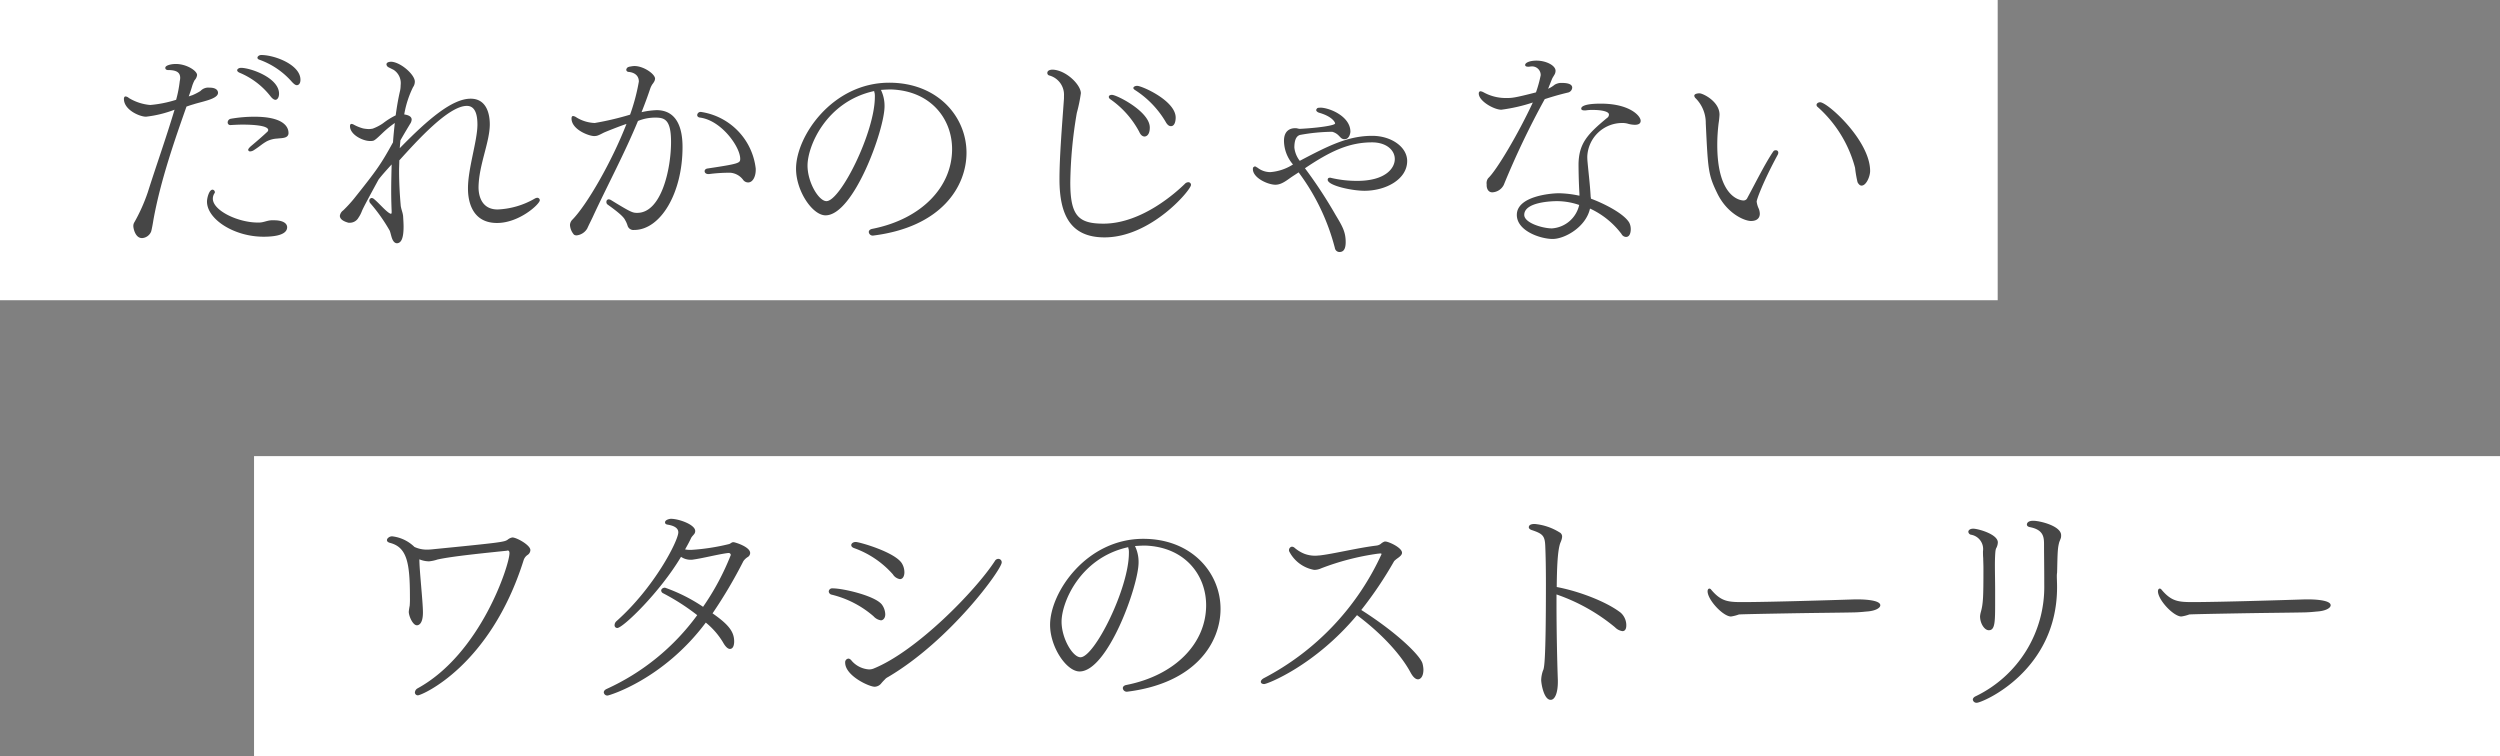 <?xml version="1.0" encoding="UTF-8"?>
<svg xmlns="http://www.w3.org/2000/svg" width="433" height="131" viewBox="0 0 433 131">
  <rect x="0" y="0" width="433" height="131" fill="#808080" stroke="none"/>
  <g id="グループ_1" data-name="グループ 1" transform="translate(-1199.5 -345)">
    <rect id="長方形_8" data-name="長方形 8" width="346" height="52" transform="translate(1199.5 345)" fill="#fff"></rect>
    <path id="パス_71" data-name="パス 71" d="M34.515-26.871c.39.429.663.624.9.624.273,0,.624-.234.624-.936,0-2.613-4.485-4.29-6.786-4.29-.351,0-.663.234-.663.468,0,.117.078.273.351.351A13.537,13.537,0,0,1,34.515-26.871Zm-2.808,3.159c.312,0,.624-.39.624-1.053,0-2.769-4.953-4.485-6.591-4.485-.351,0-.663.195-.663.429,0,.117.117.273.351.39a13.277,13.277,0,0,1,5.382,4.056C31.161-23.907,31.473-23.712,31.707-23.712ZM32.019-17c.585-.078,1.4-.039,1.755-.429a.73.73,0,0,0,.195-.546c0-1.014-.819-2.808-5.889-2.808a23.919,23.919,0,0,0-4.1.351.655.655,0,0,0-.546.624.441.441,0,0,0,.429.468h.078c.7-.039,1.4-.078,2.067-.078,1.56,0,4.446.117,4.446.936a.421.421,0,0,1-.117.273c-.741.7-1.677,1.521-2.886,2.535-.312.273-.468.507-.468.624a.315.315,0,0,0,.351.273A1.243,1.243,0,0,0,28-15.015c1.092-.7,1.326-1.014,2.223-1.521A4.545,4.545,0,0,1,32.019-17ZM33.735-1.677c-.039-.741-.9-1.17-2.262-1.17h-.468c-.741.039-1.287.351-2.028.39h-.351c-3.393,0-7.761-2.067-7.761-4.134a1.685,1.685,0,0,1,.312-.975.234.234,0,0,0,.039-.156.458.458,0,0,0-.39-.429c-.624,0-.975,1.482-.975,2.067C19.851-3.042,24.531,0,29.64,0,33.579,0,33.735-1.209,33.735-1.677ZM14.235-22c-1.56,5.187-3.2,9.75-4.641,14.313a30.314,30.314,0,0,1-2.3,5.148,1.2,1.2,0,0,0-.2.7C7.1-1.4,7.449.234,8.58.234h.078A1.818,1.818,0,0,0,10.179-.9c.117-.39.312-1.482.39-1.989C11.817-9.828,14.352-17,16.3-22.542c.351-.117.78-.273,1.209-.39.585-.195,1.6-.429,2.34-.663,1.56-.468,1.911-.936,1.911-1.326,0-.117,0-.9-1.482-.9a1.851,1.851,0,0,0-1.56.585,9.952,9.952,0,0,1-1.443.741c-.156.039-.351.117-.585.195.195-.546.39-1.092.546-1.638a6.006,6.006,0,0,1,.468-1.17,1.549,1.549,0,0,0,.429-.9c0-.741-1.833-1.911-3.666-1.911-.936,0-1.794.273-1.833.624v.078c0,.234.234.351.468.351,1.56,0,2.106.468,2.106,1.365a3.01,3.01,0,0,1-.078.585,20.723,20.723,0,0,1-.624,3.2,20.747,20.747,0,0,1-4.485.9,8.564,8.564,0,0,1-3.7-1.209,1,1,0,0,0-.585-.273c-.156,0-.273.156-.273.429,0,1.911,2.73,3.081,3.822,3.081A19.99,19.99,0,0,0,14.235-22Zm37.947-6.9a2.751,2.751,0,0,1,1.209,2.652,4.675,4.675,0,0,1-.156,1.209c-.273,1.209-.507,2.574-.7,4.017a12.608,12.608,0,0,0-2.184,1.365,8,8,0,0,1-1.794.936,4.343,4.343,0,0,1-.663.078,6.069,6.069,0,0,1-1.014-.117,7.23,7.23,0,0,1-1.56-.624,1.157,1.157,0,0,0-.429-.156c-.156,0-.273.117-.273.39,0,1.482,2.223,2.574,3.471,2.574a2.06,2.06,0,0,0,.507-.039c.312-.039.9-.624,1.56-1.248a17.943,17.943,0,0,1,2.106-1.755c.039-.039.078-.039.117-.078-.117,1.092-.234,2.223-.312,3.354-2.106,3.822-2.769,4.758-6.786,9.789a23.536,23.536,0,0,1-1.833,1.989,1.4,1.4,0,0,0-.585.936c0,.624.7.975,1.365,1.17a.67.67,0,0,0,.312.039,1.726,1.726,0,0,0,1.56-.9,5.078,5.078,0,0,0,.585-1.131c.273-.663,1.482-2.886,2.886-5.46.624-.819,1.56-1.833,2.262-2.613-.039,1.638-.078,3.2-.078,4.563,0,1.4.039,2.574.078,3.51v.2c0,.195-.039.273-.117.273-.117,0-.234-.078-.468-.234-.9-.7-1.6-1.6-2.5-2.34a.7.7,0,0,0-.351-.156.452.452,0,0,0-.429.507.634.634,0,0,0,.195.429,29.409,29.409,0,0,1,3.354,4.758c.117.351.195.7.312,1.092.156.507.429,1.053.936,1.053C53.391,1.092,53.9.507,53.9-1.755c0-.507-.039-1.092-.078-1.755s-.39-1.326-.429-2.028c-.156-1.794-.273-3.822-.273-5.928,0-.585.039-1.17.039-1.755,3.042-3.354,8.5-9.438,11.7-9.438,1.092,0,1.833.858,1.833,3.237v.078c-.039,2.847-1.638,7.527-1.638,10.959,0,.975.039,6.006,5.031,6.006,3.861,0,7.41-3.276,7.41-3.939a.443.443,0,0,0-.468-.429,1.157,1.157,0,0,0-.429.156,14.014,14.014,0,0,1-6.4,1.872c-3.12,0-3.315-2.964-3.315-3.822.039-3.861,1.95-7.839,1.95-10.92,0-1.56-.429-4.446-3.315-4.446-3.2,0-7.371,3.549-12.285,8.58.039-.429.078-.9.117-1.365.78-1.365,1.4-2.379,1.677-2.847a1.445,1.445,0,0,0,.273-.741c0-.624-.741-.819-1.287-.9A17.168,17.168,0,0,1,55.536-25.9a1.651,1.651,0,0,0,.312-.975c0-1.17-2.379-3.315-4.056-3.432-.234,0-.858.039-.858.468a.646.646,0,0,0,.39.507ZM113.568-9.4c.858,0,1.326-1.092,1.326-2.184v-.2a11.2,11.2,0,0,0-9.477-9.828.593.593,0,0,0-.663.546c0,.195.156.39.468.429,3.705.468,6.981,5.07,6.981,7.137,0,.741-.156.858-5.616,1.677-.39.039-.546.273-.546.468,0,.273.234.507.663.507h.078a27.341,27.341,0,0,1,3.705-.234,3.05,3.05,0,0,1,2.262,1.287A1.087,1.087,0,0,0,113.568-9.4Zm-21.06-10.14C90.012-13.1,85.644-5.46,83.07-2.886a1.4,1.4,0,0,0-.351.858,2.791,2.791,0,0,0,.7,1.677.832.832,0,0,0,.468.117,2.429,2.429,0,0,0,1.833-1.209c.234-.546.9-1.833,1.131-2.379,2.535-5.421,5.3-10.569,7.644-16.224a7.809,7.809,0,0,1,3-.585c1.6,0,2.73.312,2.73,4.212,0,4.719-1.677,12.285-5.85,12.285-.78,0-1.014-.039-4.563-2.223a.872.872,0,0,0-.39-.117.4.4,0,0,0-.39.429.525.525,0,0,0,.195.468c2.535,1.794,2.886,2.379,3.042,2.691a4.359,4.359,0,0,1,.429.975,1.046,1.046,0,0,0,1.131.741c4.563,0,8.385-6.357,8.385-14.352,0-4.836-2.028-6.4-4.485-6.4a13.827,13.827,0,0,0-2.613.351c.546-1.365,1.053-2.73,1.521-4.134a3.722,3.722,0,0,1,.351-.7,2.367,2.367,0,0,0,.273-.39,1.161,1.161,0,0,0,.195-.585c0-.78-1.95-2.184-3.588-2.184a3.889,3.889,0,0,0-.624.078c-.351.039-.624.156-.7.351a.554.554,0,0,0-.078.234.412.412,0,0,0,.351.351c1.053.078,1.833.624,1.833,1.677a34.449,34.449,0,0,1-1.521,5.733,50.471,50.471,0,0,1-6.123,1.443,6.552,6.552,0,0,1-3.12-.936,1.377,1.377,0,0,0-.624-.273c-.156,0-.273.117-.273.429,0,1.911,3,3.042,3.9,3.042.507,0,.7-.078,1.677-.585C89.076-18.252,91.338-19.149,92.508-19.539Zm44.07-5.889c.585-.039,1.17-.078,1.755-.078,6.864.234,10.569,5.07,10.569,10.335,0,6.591-5.343,12.129-13.806,13.806-.429.078-.624.312-.624.546a.678.678,0,0,0,.663.624h.078c11.9-1.482,16.185-8.541,16.185-14.352,0-6.24-4.992-12.129-13.377-12.129-9.867,0-16.146,9.282-16.146,14.9,0,3.861,2.847,8.073,5.109,8.073,4.875,0,10.218-14.859,10.218-18.876A6.342,6.342,0,0,0,136.578-25.428Zm-1.17.195a1.139,1.139,0,0,0,.078.351,3.165,3.165,0,0,1,.039.663c0,6.123-5.967,18.057-8.385,18.057-1.326,0-3.276-3.237-3.276-6.162,0-3.354,3.2-11,11.388-12.87Zm51.4,6.084c.819,0,.819-1.365.819-1.482,0-2.925-5.85-5.5-6.669-5.5-.351,0-.663.156-.663.39,0,.078.117.234.312.351a16.489,16.489,0,0,1,5.265,5.46C186.186-19.344,186.5-19.149,186.81-19.149Zm-4.563,1.794c.039,0,.9,0,.9-1.56,0-2.769-5.733-5.655-6.552-5.655-.312,0-.546.117-.546.351,0,.117.039.234.234.39a16.039,16.039,0,0,1,5.031,5.655C181.584-17.55,181.935-17.355,182.247-17.355Zm8.034,8.385a.451.451,0,0,0-.468-.468.864.864,0,0,0-.624.312c-1.365,1.326-7.371,6.864-14.079,6.864-4.329,0-5.733-1.365-5.733-7.137a76.184,76.184,0,0,1,1.131-12.051,26.452,26.452,0,0,0,.7-3.393c0-1.443-2.5-3.978-4.875-4.095-.312,0-.936.078-.936.585a.447.447,0,0,0,.351.429,3.45,3.45,0,0,1,2.535,3.549v.429c-.312,4.446-.78,9.984-.78,13.962,0,6.045,1.794,10.1,7.8,10.1C183.378.117,190.281-8.112,190.281-8.97Zm25.935-8.19a.913.913,0,0,0,.663.273c.9,0,1.014-1.209,1.014-1.287,0-2.535-3.237-4.017-4.992-4.173-.585,0-.741,0-.858.234a.3.3,0,0,0-.078.156c0,.234.273.429.585.507,2.145.624,2.691,1.6,2.691,1.833,0,.351-3,.78-6.084.936-.273,0-.507-.117-.741-.117h-.078c-.741,0-1.95.312-1.95,2.184a6.372,6.372,0,0,0,1.56,4.1,8.472,8.472,0,0,1-3.939,1.326,3.6,3.6,0,0,1-2.223-.78l-.156-.078a.354.354,0,0,0-.273-.117.252.252,0,0,0-.195.078.294.294,0,0,0-.156.273v.234c.156,1.482,2.652,2.574,3.9,2.574,1.092,0,2.028-.819,2.886-1.4l1.131-.741A37.552,37.552,0,0,1,215.2,1.95a.817.817,0,0,0,.78.7c.546,0,1.092-.273,1.092-1.716,0-1.794-.585-2.769-1.755-4.719a79.325,79.325,0,0,0-5.3-8.073c4.407-2.964,7.644-4.485,11.622-4.485,2.5,0,3.939,1.365,3.939,2.886,0,1.638-1.677,3.783-6.513,3.783a19.3,19.3,0,0,1-4.485-.507.5.5,0,0,0-.234-.039c-.312,0-.39.195-.39.351,0,1.014,4.212,1.911,6.357,1.911,3.783,0,7.41-2.028,7.41-5.148,0-2.457-2.769-4.368-6.045-4.368-4.173,0-7.527,1.677-12.558,4.329a4.5,4.5,0,0,1-.936-2.3c0-1.755.624-2.067.975-2.184a32.439,32.439,0,0,1,5.577-.546,2.428,2.428,0,0,1,1.17.7ZM257.556-7.1a18.019,18.019,0,0,0-3.549-.429c-1.4,0-7.293.507-7.293,3.744,0,2.808,4.134,4.173,6.2,4.173,2.106,0,5.772-2.067,6.474-5.265a14.366,14.366,0,0,1,5.46,4.407.912.912,0,0,0,.78.507c.78,0,.819-1.092.819-1.326a2.458,2.458,0,0,0-.273-1.17c-.975-1.6-4.407-3.315-6.63-4.134a.859.859,0,0,0-.039-.312c-.117-2.145-.351-3.939-.546-6.084a8.872,8.872,0,0,1-.039-.936,6.056,6.056,0,0,1,6.006-5.772,3.452,3.452,0,0,1,1.131.156,4.6,4.6,0,0,0,1.092.156c.78,0,1.014-.312,1.014-.7,0-.819-1.872-2.964-6.9-2.964-2.73,0-3.393.468-3.393.858,0,.195.156.312.546.312h.234a7.136,7.136,0,0,1,1.326-.078c1.287,0,2.613.234,2.691.741v.117a.718.718,0,0,1-.351.546c-3.393,2.808-4.836,4.407-4.914,7.917,0,1.248.039,3.276.156,5.226ZM251.9-23.946c.741-.234,1.989-.624,3.627-1.014a.934.934,0,0,0,.78-.858c0-.7-1.014-.819-1.794-.819a2.139,2.139,0,0,0-.819.117,2.09,2.09,0,0,0-.429.195,4.858,4.858,0,0,1-1.131.7c.312-.78.7-1.794.78-1.911l.351-.585a1.337,1.337,0,0,0,.156-.624c0-.9-1.6-1.755-3.315-1.755-1.209,0-1.95.39-1.95.741,0,.195.156.312.507.312h.117c.117,0,.273-.039.39-.039a1.488,1.488,0,0,1,1.677,1.521A21.52,21.52,0,0,1,250.029-25c-3.783.975-4.173.975-5.109.975a7.92,7.92,0,0,1-4.017-1.014,1.617,1.617,0,0,0-.468-.156c-.195,0-.312.156-.312.39,0,1.326,2.652,2.808,3.9,2.808a29.4,29.4,0,0,0,5.46-1.248c-2.5,5.382-6.24,11.7-7.722,13.1a1.4,1.4,0,0,0-.273,1.053v.195c0,.546.273,1.209.975,1.209a2.338,2.338,0,0,0,1.989-1.287,143.962,143.962,0,0,1,7.1-14.859ZM257.517-5.5A5.2,5.2,0,0,1,252.8-1.443c-1.6,0-4.8-.936-4.8-2.34,0-2.223,4.719-2.379,5.694-2.379A11.943,11.943,0,0,1,257.517-5.5Zm48.906-3.354c.819,0,1.482-1.6,1.482-2.535,0-5.265-7.371-11.9-8.658-11.9-.312,0-.624.195-.624.468a.462.462,0,0,0,.2.351,21.421,21.421,0,0,1,6.474,10.53,20.223,20.223,0,0,0,.429,2.5C305.955-9.009,306.189-8.853,306.423-8.853ZM288.8-3.978a2.775,2.775,0,0,0-.156-.819,4.063,4.063,0,0,1-.39-1.287c0-.351,1.092-3.393,3.666-8.151a.735.735,0,0,0,.078-.312.4.4,0,0,0-.429-.429.5.5,0,0,0-.429.195c-1.4,2.028-3.354,5.967-4.485,8.034a.714.714,0,0,1-.7.468c-.2,0-4.524-.156-4.524-9.633a31.123,31.123,0,0,1,.234-3.744,13.362,13.362,0,0,0,.156-1.482c0-2.3-2.886-3.7-3.471-3.7-.039,0-.9,0-.9.429a.745.745,0,0,0,.273.468,6.038,6.038,0,0,1,1.716,4.29c.39,8.19.429,8.931,2.028,12.207,1.716,3.471,4.68,4.719,5.811,4.719C288.756-2.73,288.8-3.744,288.8-3.978Z" transform="translate(1215.5 386)" fill="#464646"></path>
    <path id="パス_22" data-name="パス 22" d="M0,0H389V52H0Z" transform="translate(1243.5 424)" fill="#fff"></path>
    <path id="パス_72" data-name="パス 72" d="M12.636-23.127a4.4,4.4,0,0,0,1.677.351,6.373,6.373,0,0,0,1.443-.312c2.574-.585,8.658-1.17,11.973-1.521.078,0,.117-.039.2-.039.156,0,.312.078.312.468,0,1.989-4.953,17.394-15.912,23.4a.885.885,0,0,0-.468.7A.5.5,0,0,0,12.4.429c.624,0,12.519-5.031,18.291-23.4a1.747,1.747,0,0,1,.663-.9,1.03,1.03,0,0,0,.507-.858c0-.858-2.379-2.184-3.12-2.184a1.769,1.769,0,0,0-.819.39c-.585.39-.936.468-12.792,1.638a10.277,10.277,0,0,1-1.092.078,5.014,5.014,0,0,1-2.262-.468A6.58,6.58,0,0,0,7.995-27.1a.983.983,0,0,0-.819.312.476.476,0,0,0-.156.351c0,.234.234.39.546.468C10.53-25.194,11-22.425,11-16.5a13.43,13.43,0,0,1-.039,1.4A9.8,9.8,0,0,0,10.8-14.04c0,.741.7,2.34,1.4,2.34.195,0,1.053-.078,1.053-2.223,0-.936-.156-2.769-.312-4.6C12.792-20.319,12.636-22.113,12.636-23.127ZM62.244-12.168a13.1,13.1,0,0,1,2.964,3.393c.429.78.858,1.17,1.209,1.17.741,0,.741-1.131.741-1.287,0-1.677-.936-2.925-3.744-4.875a82.634,82.634,0,0,0,5.343-9.048,2.576,2.576,0,0,1,.741-.7.822.822,0,0,0,.429-.7c0-1.092-2.652-1.872-2.847-1.872h-.156c-.234.039-.39.234-.624.312a37.011,37.011,0,0,1-6.552,1.014,4.97,4.97,0,0,1-1.092-.078c.351-.624.7-1.248,1.014-1.911.156-.39.624-.7.7-1.014a.761.761,0,0,0,.039-.273c0-1.092-2.808-2.106-4.212-2.106-.2,0-1.014.156-1.014.624,0,.2.156.351.468.39.429.078,1.833.312,1.833,1.326,0,1.443-4.134,9.555-10.725,15.4a.938.938,0,0,0-.312.663.461.461,0,0,0,.468.507c.975,0,7.371-6.162,11.037-12.324a2.955,2.955,0,0,0,1.6.507h.273c1.833-.234,4.446-.936,6.279-1.17h.078a.36.36,0,0,1,.39.351,44.188,44.188,0,0,1-4.8,8.97,29.009,29.009,0,0,0-6.591-3.315c-.39,0-.663.234-.663.507a.572.572,0,0,0,.351.468,38.076,38.076,0,0,1,5.889,3.783A39.849,39.849,0,0,1,45.045-.663q-.468.234-.468.585a.617.617,0,0,0,.663.546C45.435.468,54.834-2.262,62.244-12.168Zm33.618-7.527c.585,0,.78-.663.78-1.17a3.011,3.011,0,0,0-.39-1.482c-1.092-1.989-7.41-3.783-8.034-3.783-.468,0-.78.273-.78.546,0,.2.156.39.468.507a16.255,16.255,0,0,1,6.747,4.563A1.775,1.775,0,0,0,95.862-19.695ZM93.795-2.73c10.8-6.357,19.7-18.642,19.7-19.851a.585.585,0,0,0-.585-.624.688.688,0,0,0-.585.351c-3.276,5.07-13.572,15.678-21.1,18.681a2.208,2.208,0,0,1-.7.117A4.358,4.358,0,0,1,87.555-5.5c-.234-.312-.429-.429-.624-.429a.63.63,0,0,0-.546.7c0,2.262,4.134,4.173,5.109,4.173a1.524,1.524,0,0,0,1.17-.624,7.487,7.487,0,0,1,.546-.585A1.727,1.727,0,0,1,93.795-2.73Zm-1.209-9.828c.234,0,.741-.234.741-1.053a3.012,3.012,0,0,0-.585-1.677c-1.17-1.521-6.708-2.808-8.5-2.808h-.078a.578.578,0,0,0-.624.546.618.618,0,0,0,.507.546A17.324,17.324,0,0,1,91.3-13.26,2.126,2.126,0,0,0,92.586-12.558Zm43.992-12.87c.585-.039,1.17-.078,1.755-.078,6.864.234,10.569,5.07,10.569,10.335,0,6.591-5.343,12.129-13.806,13.806-.429.078-.624.312-.624.546a.678.678,0,0,0,.663.624h.078c11.9-1.482,16.185-8.541,16.185-14.352,0-6.24-4.992-12.129-13.377-12.129-9.867,0-16.146,9.282-16.146,14.9,0,3.861,2.847,8.073,5.109,8.073,4.875,0,10.218-14.859,10.218-18.876A6.342,6.342,0,0,0,136.578-25.428Zm-1.17.195a1.139,1.139,0,0,0,.078.351,3.165,3.165,0,0,1,.039.663c0,6.123-5.967,18.057-8.385,18.057-1.326,0-3.276-3.237-3.276-6.162,0-3.354,3.2-11,11.388-12.87Zm39.624,11.778c4.485,3.354,7.722,7.02,9.282,9.945q.644,1.17,1.287,1.17c.312,0,.936-.312.936-1.716a4.937,4.937,0,0,0-.156-1.014c-.351-1.326-4.29-5.265-10.608-9.282a66.931,66.931,0,0,0,5.694-8.463,4.488,4.488,0,0,1,.663-.546c.429-.312.7-.585.7-.9,0-.9-2.34-1.95-2.886-1.95h-.117a2.123,2.123,0,0,0-.7.429,1.558,1.558,0,0,1-.7.273c-3.237.39-7.683,1.482-9.906,1.716-.195,0-.39.039-.585.039a5.185,5.185,0,0,1-2.067-.351,6.059,6.059,0,0,1-1.6-.975.774.774,0,0,0-.507-.234.591.591,0,0,0-.507.585.5.5,0,0,0,.039.234,6.054,6.054,0,0,0,4.329,3.2,2.9,2.9,0,0,0,1.209-.273A44.185,44.185,0,0,1,178.62-24.1c.078,0,.312-.039.468-.039.078,0,.117,0,.156.039,0,0,.039,0,.039.078a45.633,45.633,0,0,1-20.4,21.489c-.351.195-.507.429-.507.624,0,.234.234.39.585.39C159.471-1.521,167.7-4.68,175.032-13.455Zm34.554-3.588a32.431,32.431,0,0,1,10.14,5.694,2.217,2.217,0,0,0,1.287.663c.273,0,.663-.156.663-1.014a2.927,2.927,0,0,0-.975-2.184c-2.418-1.872-7.137-3.705-11.076-4.446.039-3.549.156-6.357.624-7.644a4.046,4.046,0,0,0,.156-.39,2.277,2.277,0,0,0,.156-.7.813.813,0,0,0-.468-.741,9.8,9.8,0,0,0-4.29-1.443c-.663,0-1.014.195-1.014.585,0,.156.156.351.507.468,1.872.624,2.262.975,2.34,2.691.078,1.677.117,4.056.117,6.591,0,13.923-.312,14.664-.507,15.054a5.435,5.435,0,0,0-.312,1.6c0,.7.468,3.471,1.638,3.471.78,0,1.248-1.287,1.248-3.12v-.234c-.117-3.315-.234-8.541-.234-13.26Zm53.625,2.964c1.521-.078,2.457-.585,2.457-1.092,0-1.014-3.549-1.014-3.822-1.014h-.624c-3.51.117-14.976.468-19.422.468-2.535,0-3.705-.117-5.421-2.145a.4.4,0,0,0-.312-.195c-.156,0-.312.156-.312.468,0,1.482,2.691,4.368,4.056,4.368a7.01,7.01,0,0,0,1.365-.351c.312-.039,4.29-.117,8.658-.195,4.329-.078,9.048-.117,10.8-.156A24.446,24.446,0,0,0,263.211-14.079ZM282.4,1.716c.9,0,13.884-5.421,13.884-20.007,0-.858-.039-1.4-.039-1.872a3.355,3.355,0,0,1,.039-.624c.039-.624.039-2.925.156-4.1a7.024,7.024,0,0,1,.234-1.248c.117-.273.2-.507.273-.7a1.9,1.9,0,0,0,.039-.468c0-1.6-3.666-2.5-4.836-2.5-.819,0-1.092.351-1.092.663,0,.195.156.351.468.429,2.5.468,2.5,1.833,2.5,3.12,0,1.794.039,3.354.039,6.864A20.991,20.991,0,0,1,282.2.585c-.351.156-.507.39-.507.585A.63.63,0,0,0,282.4,1.716ZM285.714-25a2.247,2.247,0,0,0,.312-1.053c0-1.443-3.471-2.379-4.251-2.379-.507,0-.78.195-.858.468v.078a.568.568,0,0,0,.507.507,2.518,2.518,0,0,1,2.028,2.847c0,.39,0,.78.039,1.209,0,.429.039,1.053.039,1.755,0,5.031-.039,6.123-.468,7.644a3.941,3.941,0,0,0-.117.663c0,1.209.741,2.418,1.521,2.418,1.092,0,1.092-1.482,1.092-4.953v-1.872c0-1.482-.039-3.12-.039-4.485,0-.975.039-1.794.078-2.223A2.543,2.543,0,0,1,285.714-25Zm55.5,10.92c1.521-.078,2.457-.585,2.457-1.092,0-1.014-3.549-1.014-3.822-1.014h-.624c-3.51.117-14.976.468-19.422.468-2.535,0-3.705-.117-5.421-2.145a.4.4,0,0,0-.312-.195c-.156,0-.312.156-.312.468,0,1.482,2.691,4.368,4.056,4.368a7.01,7.01,0,0,0,1.365-.351c.312-.039,4.29-.117,8.658-.195,4.329-.078,9.048-.117,10.8-.156A24.446,24.446,0,0,0,341.211-14.079Z" transform="translate(1259.5 465)" fill="#464646"></path>
  </g>
</svg>
